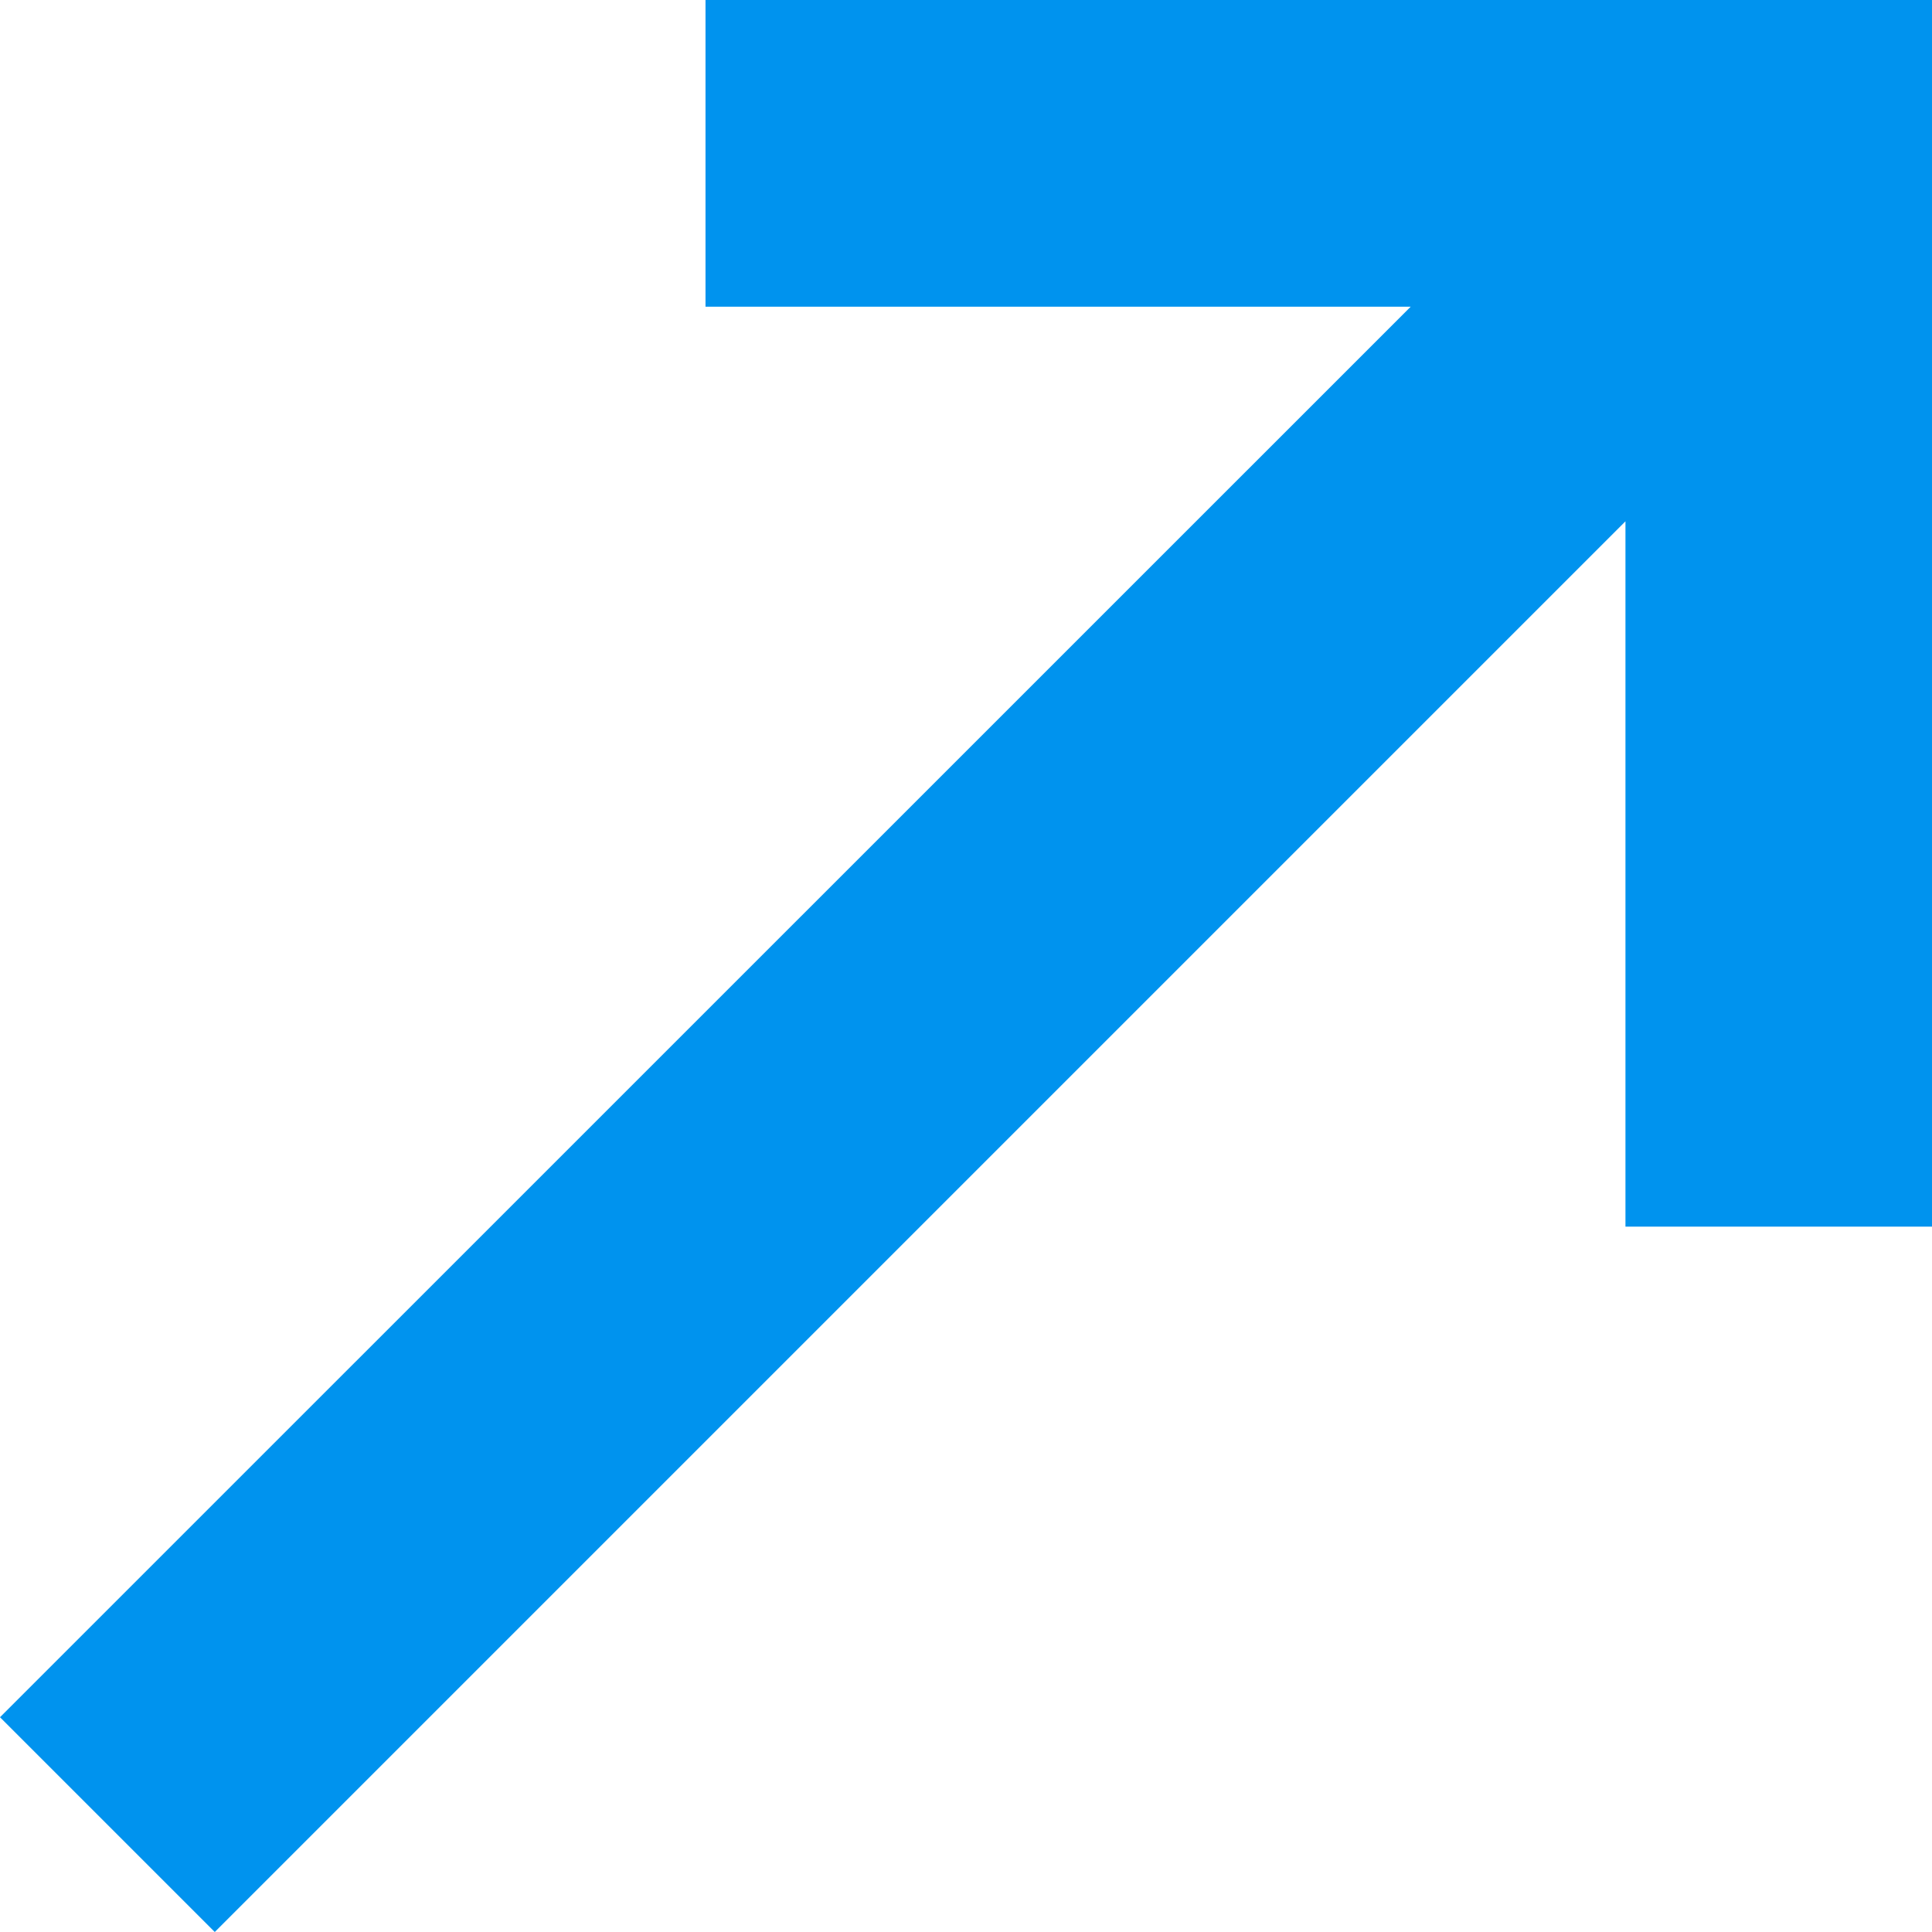 <svg width="12" height="12" viewBox="0 0 12 12" fill="none" xmlns="http://www.w3.org/2000/svg">
<path d="M1.334 12L10.096 3.238V7.619H12V0H4.382V1.905H8.762L0 10.666L1.334 12Z" fill="#0093EE"/>
</svg>
